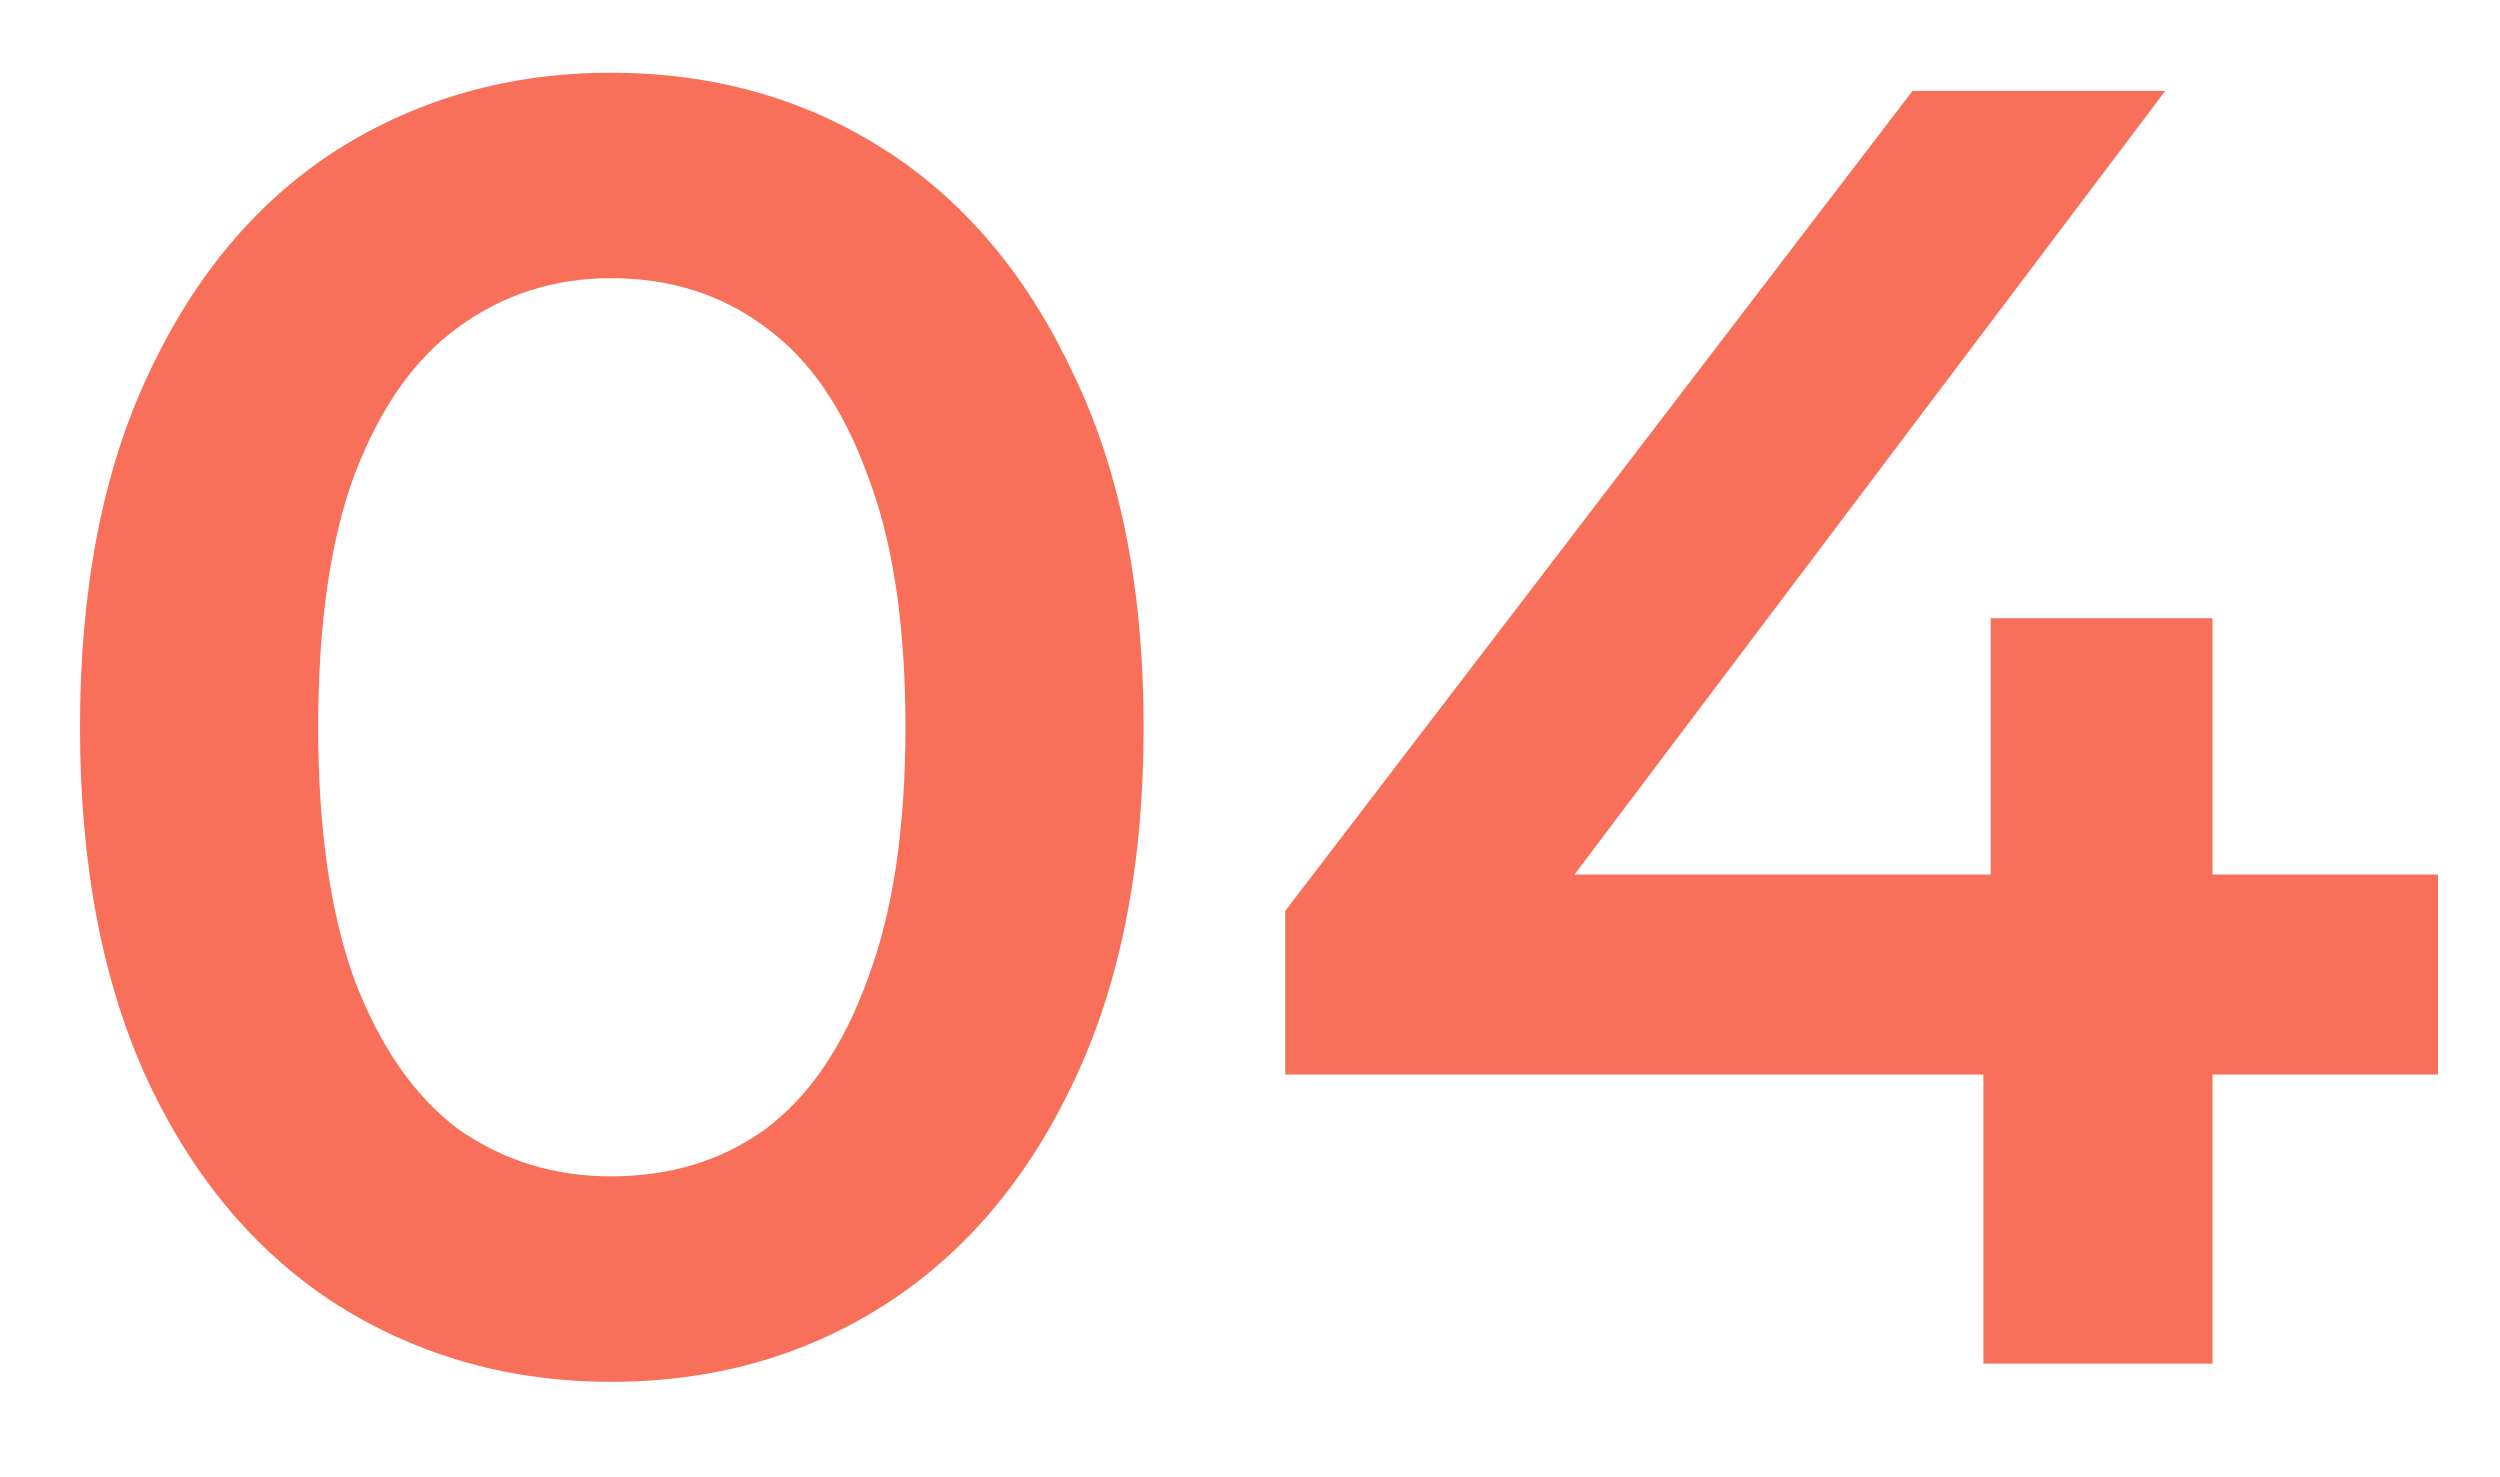 <?xml version="1.0" encoding="UTF-8"?> <svg xmlns="http://www.w3.org/2000/svg" width="22" height="13" viewBox="0 0 22 13" fill="none"><path d="M5.376 12.16C4.491 12.16 3.691 11.936 2.976 11.488C2.272 11.04 1.717 10.389 1.312 9.536C0.907 8.672 0.704 7.627 0.704 6.4C0.704 5.173 0.907 4.133 1.312 3.28C1.717 2.416 2.272 1.76 2.976 1.312C3.691 0.864 4.491 0.64 5.376 0.64C6.272 0.64 7.072 0.864 7.776 1.312C8.48 1.76 9.035 2.416 9.44 3.28C9.856 4.133 10.064 5.173 10.064 6.4C10.064 7.627 9.856 8.672 9.44 9.536C9.035 10.389 8.48 11.04 7.776 11.488C7.072 11.936 6.272 12.16 5.376 12.16ZM5.376 10.352C5.899 10.352 6.352 10.213 6.736 9.936C7.12 9.648 7.419 9.211 7.632 8.624C7.856 8.037 7.968 7.296 7.968 6.4C7.968 5.493 7.856 4.752 7.632 4.176C7.419 3.589 7.12 3.157 6.736 2.88C6.352 2.592 5.899 2.448 5.376 2.448C4.875 2.448 4.427 2.592 4.032 2.88C3.648 3.157 3.344 3.589 3.12 4.176C2.907 4.752 2.8 5.493 2.8 6.4C2.8 7.296 2.907 8.037 3.12 8.624C3.344 9.211 3.648 9.648 4.032 9.936C4.427 10.213 4.875 10.352 5.376 10.352ZM11.31 9.456V8.016L16.83 0.8H19.054L13.614 8.016L12.574 7.696H21.454V9.456H11.31ZM17.454 12V9.456L17.518 7.696V5.44H19.47V12H17.454Z" fill="#F8705A"></path></svg> 